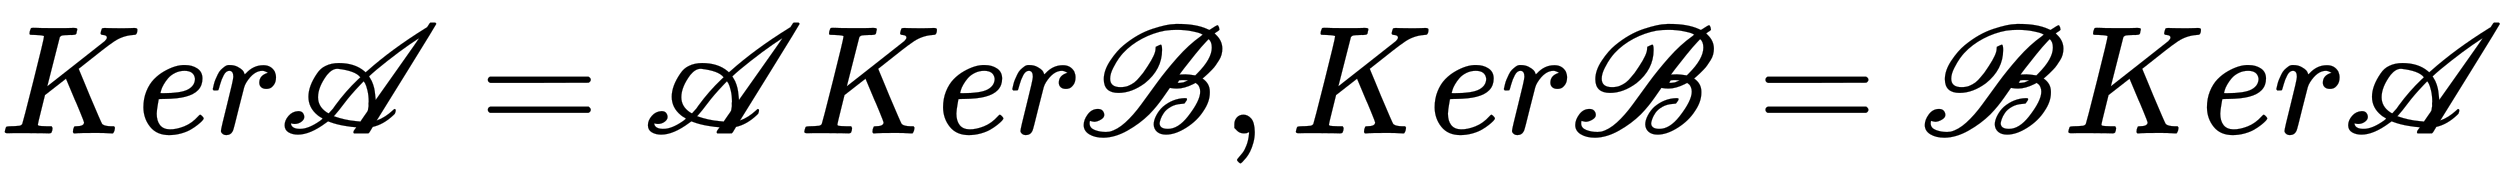 <svg xmlns:xlink="http://www.w3.org/1999/xlink" width="37.575ex" height="2.676ex" style="vertical-align: -0.671ex;" viewBox="0 -863.1 16178.3 1152.1" role="img" focusable="false" xmlns="http://www.w3.org/2000/svg" aria-labelledby="MathJax-SVG-1-Title">
<title id="MathJax-SVG-1-Title">Ker\mathscr{A}=\mathscr{A}Ker\mathscr{B},Ker\mathscr{B}=\mathscr{B}Ker\mathscr{A}</title>
<defs aria-hidden="true">
<path stroke-width="1" id="E1-MJMATHI-4B" d="M285 628Q285 635 228 637Q205 637 198 638T191 647Q191 649 193 661Q199 681 203 682Q205 683 214 683H219Q260 681 355 681Q389 681 418 681T463 682T483 682Q500 682 500 674Q500 669 497 660Q496 658 496 654T495 648T493 644T490 641T486 639T479 638T470 637T456 637Q416 636 405 634T387 623L306 305Q307 305 490 449T678 597Q692 611 692 620Q692 635 667 637Q651 637 651 648Q651 650 654 662T659 677Q662 682 676 682Q680 682 711 681T791 680Q814 680 839 681T869 682Q889 682 889 672Q889 650 881 642Q878 637 862 637Q787 632 726 586Q710 576 656 534T556 455L509 418L518 396Q527 374 546 329T581 244Q656 67 661 61Q663 59 666 57Q680 47 717 46H738Q744 38 744 37T741 19Q737 6 731 0H720Q680 3 625 3Q503 3 488 0H478Q472 6 472 9T474 27Q478 40 480 43T491 46H494Q544 46 544 71Q544 75 517 141T485 216L427 354L359 301L291 248L268 155Q245 63 245 58Q245 51 253 49T303 46H334Q340 37 340 35Q340 19 333 5Q328 0 317 0Q314 0 280 1T180 2Q118 2 85 2T49 1Q31 1 31 11Q31 13 34 25Q38 41 42 43T65 46Q92 46 125 49Q139 52 144 61Q147 65 216 339T285 628Z"></path>
<path stroke-width="1" id="E1-MJMATHI-65" d="M39 168Q39 225 58 272T107 350T174 402T244 433T307 442H310Q355 442 388 420T421 355Q421 265 310 237Q261 224 176 223Q139 223 138 221Q138 219 132 186T125 128Q125 81 146 54T209 26T302 45T394 111Q403 121 406 121Q410 121 419 112T429 98T420 82T390 55T344 24T281 -1T205 -11Q126 -11 83 42T39 168ZM373 353Q367 405 305 405Q272 405 244 391T199 357T170 316T154 280T149 261Q149 260 169 260Q282 260 327 284T373 353Z"></path>
<path stroke-width="1" id="E1-MJMATHI-72" d="M21 287Q22 290 23 295T28 317T38 348T53 381T73 411T99 433T132 442Q161 442 183 430T214 408T225 388Q227 382 228 382T236 389Q284 441 347 441H350Q398 441 422 400Q430 381 430 363Q430 333 417 315T391 292T366 288Q346 288 334 299T322 328Q322 376 378 392Q356 405 342 405Q286 405 239 331Q229 315 224 298T190 165Q156 25 151 16Q138 -11 108 -11Q95 -11 87 -5T76 7T74 17Q74 30 114 189T154 366Q154 405 128 405Q107 405 92 377T68 316T57 280Q55 278 41 278H27Q21 284 21 287Z"></path>
<path stroke-width="1" id="E1-MJSCR-41" d="M76 60Q83 29 135 29Q190 29 264 81Q280 93 280 95T277 99T265 106T248 118Q189 166 189 237Q189 307 245 388Q267 421 299 436Q336 455 386 455Q488 455 550 403L559 395L571 405Q727 544 944 679L957 687L966 701Q968 704 970 707T973 712T975 714T978 716T982 717T989 717H995Q1004 717 1007 717T1013 714T1016 708Q1016 705 829 403L636 92L630 83Q659 93 685 110T728 143L745 158Q758 158 752 138L748 127L740 119Q676 58 605 42L593 22Q590 17 587 12T583 6T579 2T573 0T564 0H530H484Q480 3 480 8Q480 15 489 26T498 39T497 40Q477 40 423 49T327 74L316 78L302 68Q200 -8 121 -8Q85 -8 60 7T35 53T60 113T123 144Q144 144 153 132T162 106Q162 89 143 75T99 61Q90 61 76 65V60ZM904 614L905 615Q901 615 840 573T700 469T581 369L587 359Q600 340 608 315T618 273T622 238T624 216L764 414Q904 612 904 614ZM525 363Q493 405 379 418H375Q342 418 309 378Q251 300 251 234Q251 174 306 137Q318 128 322 131Q323 132 329 139Q351 161 362 180Q430 273 509 348L525 363ZM579 205Q579 245 571 278T556 323T546 337L521 311Q461 248 422 196T362 121L353 111Q427 85 499 79Q517 77 520 77L525 76L549 111Q551 114 556 121T563 131T568 138T573 147T575 157T577 169T578 185T579 205Z"></path>
<path stroke-width="1" id="E1-MJMAIN-3D" d="M56 347Q56 360 70 367H707Q722 359 722 347Q722 336 708 328L390 327H72Q56 332 56 347ZM56 153Q56 168 72 173H708Q722 163 722 153Q722 140 707 133H70Q56 140 56 153Z"></path>
<path stroke-width="1" id="E1-MJSCR-42" d="M256 262Q161 262 161 351Q161 408 203 471T289 570Q380 645 475 676T617 707L627 708Q637 708 644 708Q759 708 831 675L844 669L857 677Q892 700 896 700Q902 700 907 685Q907 683 907 681T908 678T909 676T909 673Q909 671 909 670T906 667T903 664T897 660T889 655L878 647L889 636Q928 598 928 548Q928 529 923 510T907 474T886 442T861 412T837 388T815 368T800 355Q847 323 847 270V263Q847 205 806 145Q766 82 695 37T564 -8Q527 -8 506 10T484 58Q484 85 501 117T543 172Q607 226 685 228Q695 228 698 226Q703 220 692 206Q684 194 682 193T665 191Q625 189 595 172T550 133T529 93T522 66Q522 29 576 29Q642 29 705 109Q785 211 785 270Q785 287 779 300T769 316T755 327L740 319Q682 290 634 290Q611 290 592 294H588L565 261Q559 252 544 231T522 201T504 178T481 151T455 123Q394 63 314 18T159 -28Q103 -28 67 -6T31 54Q31 88 57 123T123 158Q144 158 154 146T164 119Q164 102 142 89T100 75Q94 75 87 77T76 80L72 81Q69 78 69 65Q69 35 102 22T175 9Q184 9 198 11Q248 23 300 70T403 187T508 331T636 489T789 629L801 639Q796 642 786 647T732 661T633 670Q592 670 558 665Q481 651 409 613T286 520Q274 507 258 485T222 424T202 354Q202 299 269 299Q282 299 295 301T318 307T339 317T358 329T376 345T391 362T406 380T420 398T433 417T445 435Q496 512 496 547Q496 559 497 560T516 569Q526 574 530 574Q538 574 538 540Q538 414 427 325Q342 262 256 262ZM689 382Q708 382 753 375L765 387Q860 482 860 555Q860 594 839 610L822 592Q794 563 752 511T680 420T651 380Q655 381 660 381Q664 382 689 382ZM697 344Q692 345 681 345H675Q671 345 665 345T655 344T650 344L648 342Q646 339 645 338Q643 333 639 327H653Q670 329 676 330Q706 342 706 343Q702 344 697 344Z"></path>
<path stroke-width="1" id="E1-MJMAIN-2C" d="M78 35T78 60T94 103T137 121Q165 121 187 96T210 8Q210 -27 201 -60T180 -117T154 -158T130 -185T117 -194Q113 -194 104 -185T95 -172Q95 -168 106 -156T131 -126T157 -76T173 -3V9L172 8Q170 7 167 6T161 3T152 1T140 0Q113 0 96 17Z"></path>
</defs>
<g stroke="currentColor" fill="currentColor" stroke-width="0" transform="matrix(1 0 0 -1 0 0)" aria-hidden="true">
 <use xlink:href="#E1-MJMATHI-4B" x="0" y="0"></use>
 <use xlink:href="#E1-MJMATHI-65" x="889" y="0"></use>
 <use xlink:href="#E1-MJMATHI-72" x="1356" y="0"></use>
 <use xlink:href="#E1-MJSCR-41" x="1807" y="0"></use>
 <use xlink:href="#E1-MJMAIN-3D" x="3101" y="0"></use>
 <use xlink:href="#E1-MJSCR-41" x="4158" y="0"></use>
 <use xlink:href="#E1-MJMATHI-4B" x="5174" y="0"></use>
 <use xlink:href="#E1-MJMATHI-65" x="6064" y="0"></use>
 <use xlink:href="#E1-MJMATHI-72" x="6530" y="0"></use>
 <use xlink:href="#E1-MJSCR-42" x="6982" y="0"></use>
 <use xlink:href="#E1-MJMAIN-2C" x="7910" y="0"></use>
 <use xlink:href="#E1-MJMATHI-4B" x="8355" y="0"></use>
 <use xlink:href="#E1-MJMATHI-65" x="9245" y="0"></use>
 <use xlink:href="#E1-MJMATHI-72" x="9711" y="0"></use>
 <use xlink:href="#E1-MJSCR-42" x="10163" y="0"></use>
 <use xlink:href="#E1-MJMAIN-3D" x="11369" y="0"></use>
 <use xlink:href="#E1-MJSCR-42" x="12425" y="0"></use>
 <use xlink:href="#E1-MJMATHI-4B" x="13354" y="0"></use>
 <use xlink:href="#E1-MJMATHI-65" x="14243" y="0"></use>
 <use xlink:href="#E1-MJMATHI-72" x="14710" y="0"></use>
 <use xlink:href="#E1-MJSCR-41" x="15161" y="0"></use>
</g>
</svg>